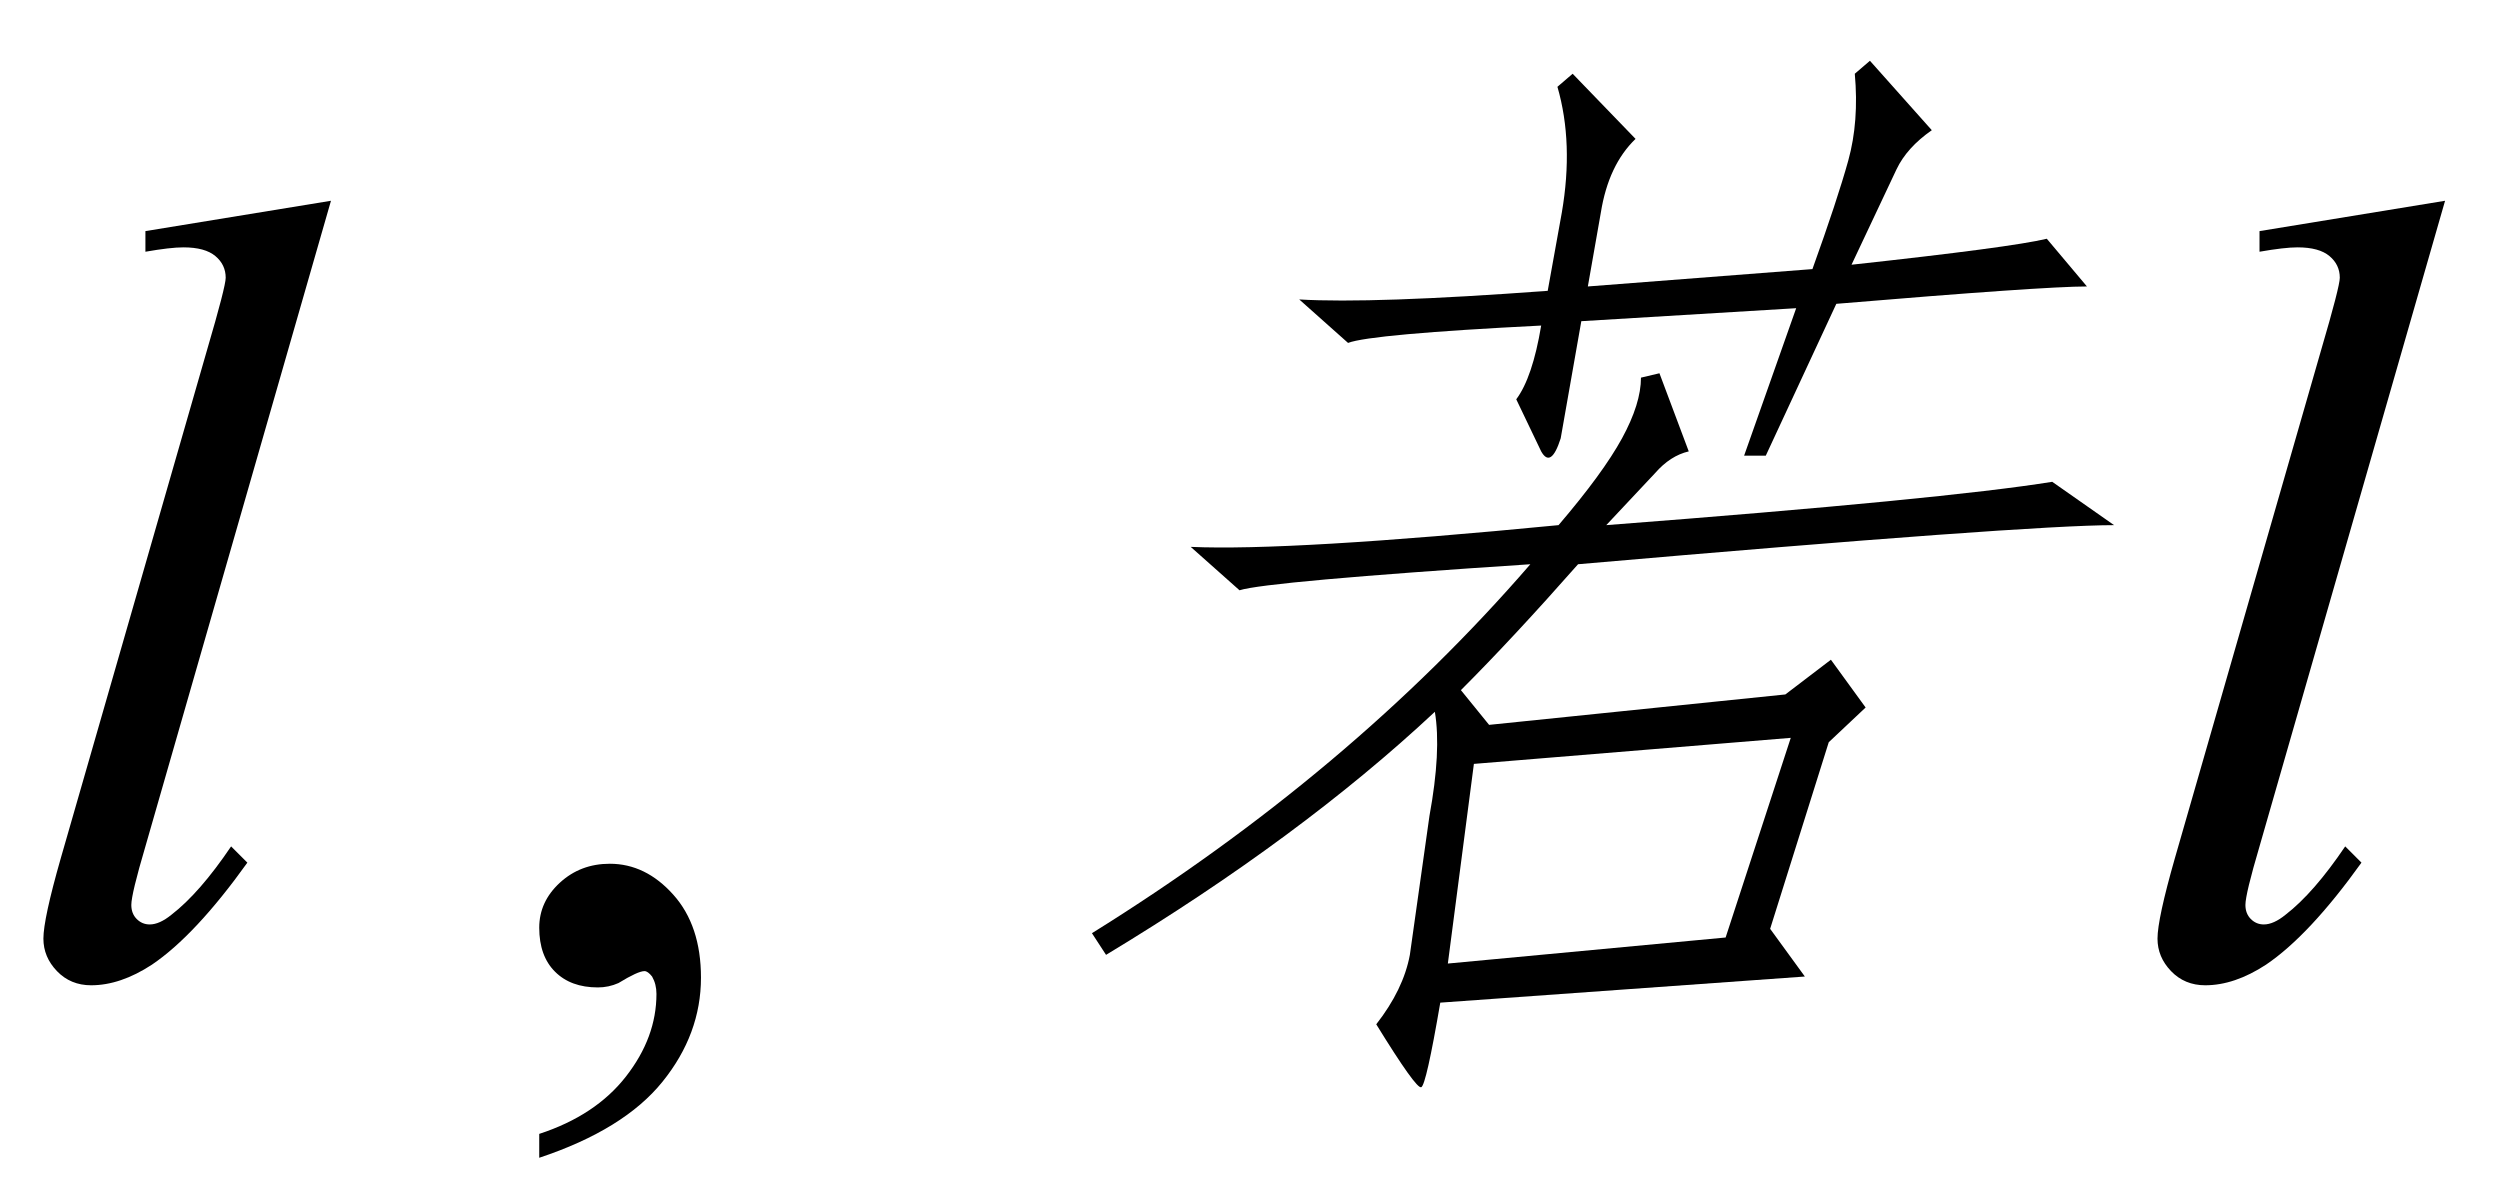<svg xmlns="http://www.w3.org/2000/svg" xmlns:xlink="http://www.w3.org/1999/xlink" stroke-dasharray="none" shape-rendering="auto" font-family="'Dialog'" width="36" text-rendering="auto" fill-opacity="1" contentScriptType="text/ecmascript" color-interpolation="auto" color-rendering="auto" preserveAspectRatio="xMidYMid meet" font-size="12" fill="black" stroke="black" image-rendering="auto" stroke-miterlimit="10" zoomAndPan="magnify" version="1.0" stroke-linecap="square" stroke-linejoin="miter" contentStyleType="text/css" font-style="normal" height="17" stroke-width="1" stroke-dashoffset="0" font-weight="normal" stroke-opacity="1"><defs id="genericDefs"/><g><g text-rendering="optimizeLegibility" transform="translate(0,14)" color-rendering="optimizeQuality" color-interpolation="linearRGB" image-rendering="optimizeQuality"><path d="M4.766 -11.109 L2.094 -1.812 Q1.891 -1.125 1.891 -0.969 Q1.891 -0.844 1.969 -0.766 Q2.047 -0.688 2.156 -0.688 Q2.297 -0.688 2.469 -0.828 Q2.875 -1.141 3.328 -1.812 L3.562 -1.578 Q2.812 -0.531 2.188 -0.109 Q1.734 0.188 1.312 0.188 Q1.016 0.188 0.82 -0.016 Q0.625 -0.219 0.625 -0.484 Q0.625 -0.766 0.875 -1.641 L2.984 -8.969 Q3.25 -9.875 3.25 -10 Q3.25 -10.188 3.102 -10.312 Q2.953 -10.438 2.641 -10.438 Q2.453 -10.438 2.094 -10.375 L2.094 -10.672 L4.766 -11.109 Z" stroke="none"/></g><g text-rendering="optimizeLegibility" transform="translate(6.906,14)" color-rendering="optimizeQuality" color-interpolation="linearRGB" image-rendering="optimizeQuality"><path d="M0.859 2.672 L0.859 2.328 Q1.672 2.062 2.109 1.5 Q2.547 0.938 2.547 0.312 Q2.547 0.172 2.484 0.062 Q2.422 -0.016 2.375 -0.016 Q2.281 -0.016 2 0.156 Q1.859 0.219 1.703 0.219 Q1.312 0.219 1.086 -0.008 Q0.859 -0.234 0.859 -0.641 Q0.859 -1.016 1.156 -1.289 Q1.453 -1.562 1.875 -1.562 Q2.391 -1.562 2.789 -1.117 Q3.188 -0.672 3.188 0.078 Q3.188 0.891 2.633 1.578 Q2.078 2.266 0.859 2.672 Z" stroke="none"/></g><g text-rendering="optimizeLegibility" transform="translate(14.568,14)" color-rendering="optimizeQuality" color-interpolation="linearRGB" image-rendering="optimizeQuality"><path d="M11.797 -4.5 L12.297 -3.812 L11.766 -3.312 L10.922 -0.625 L11.422 0.062 L6.172 0.438 Q5.969 1.625 5.898 1.656 Q5.828 1.688 5.25 0.75 Q5.641 0.25 5.734 -0.25 L6.016 -2.25 Q6.188 -3.188 6.094 -3.75 Q4.156 -1.938 1.359 -0.25 L1.156 -0.562 Q4.875 -2.875 7.469 -5.875 Q3.672 -5.625 3.281 -5.5 L2.578 -6.125 Q4 -6.062 7.875 -6.438 Q8.516 -7.188 8.789 -7.688 Q9.062 -8.188 9.062 -8.562 L9.328 -8.625 L9.75 -7.5 Q9.484 -7.438 9.266 -7.188 L8.562 -6.438 Q13.438 -6.812 14.984 -7.062 L15.875 -6.438 Q14.625 -6.438 8.156 -5.875 Q7.219 -4.812 6.469 -4.062 L6.875 -3.562 L11.141 -4 L11.797 -4.5 ZM10.281 -0.5 L11.219 -3.375 L6.656 -3 L6.281 -0.125 L10.281 -0.5 ZM12.047 -11.688 Q12.203 -12.25 12.141 -12.938 L12.359 -13.125 L13.25 -12.125 Q12.891 -11.875 12.742 -11.562 Q12.594 -11.25 12.094 -10.188 Q14.391 -10.438 14.906 -10.562 L15.484 -9.875 Q14.859 -9.875 11.875 -9.625 L10.859 -7.438 L10.547 -7.438 L11.297 -9.562 L8.203 -9.375 L7.906 -7.688 Q7.766 -7.25 7.625 -7.5 L7.266 -8.25 Q7.5 -8.562 7.625 -9.312 Q5.172 -9.188 4.844 -9.062 L4.141 -9.688 Q5.188 -9.625 7.719 -9.812 L7.922 -10.938 Q8.094 -11.938 7.859 -12.75 L8.078 -12.938 L8.984 -12 Q8.594 -11.625 8.484 -10.938 L8.297 -9.875 L11.531 -10.125 Q11.891 -11.125 12.047 -11.688 Z" stroke="none"/></g><g text-rendering="optimizeLegibility" transform="translate(30.443,14)" color-rendering="optimizeQuality" color-interpolation="linearRGB" image-rendering="optimizeQuality"><path d="M4.766 -11.109 L2.094 -1.812 Q1.891 -1.125 1.891 -0.969 Q1.891 -0.844 1.969 -0.766 Q2.047 -0.688 2.156 -0.688 Q2.297 -0.688 2.469 -0.828 Q2.875 -1.141 3.328 -1.812 L3.562 -1.578 Q2.812 -0.531 2.188 -0.109 Q1.734 0.188 1.312 0.188 Q1.016 0.188 0.82 -0.016 Q0.625 -0.219 0.625 -0.484 Q0.625 -0.766 0.875 -1.641 L2.984 -8.969 Q3.25 -9.875 3.25 -10 Q3.25 -10.188 3.102 -10.312 Q2.953 -10.438 2.641 -10.438 Q2.453 -10.438 2.094 -10.375 L2.094 -10.672 L4.766 -11.109 Z" stroke="none"/></g></g></svg>